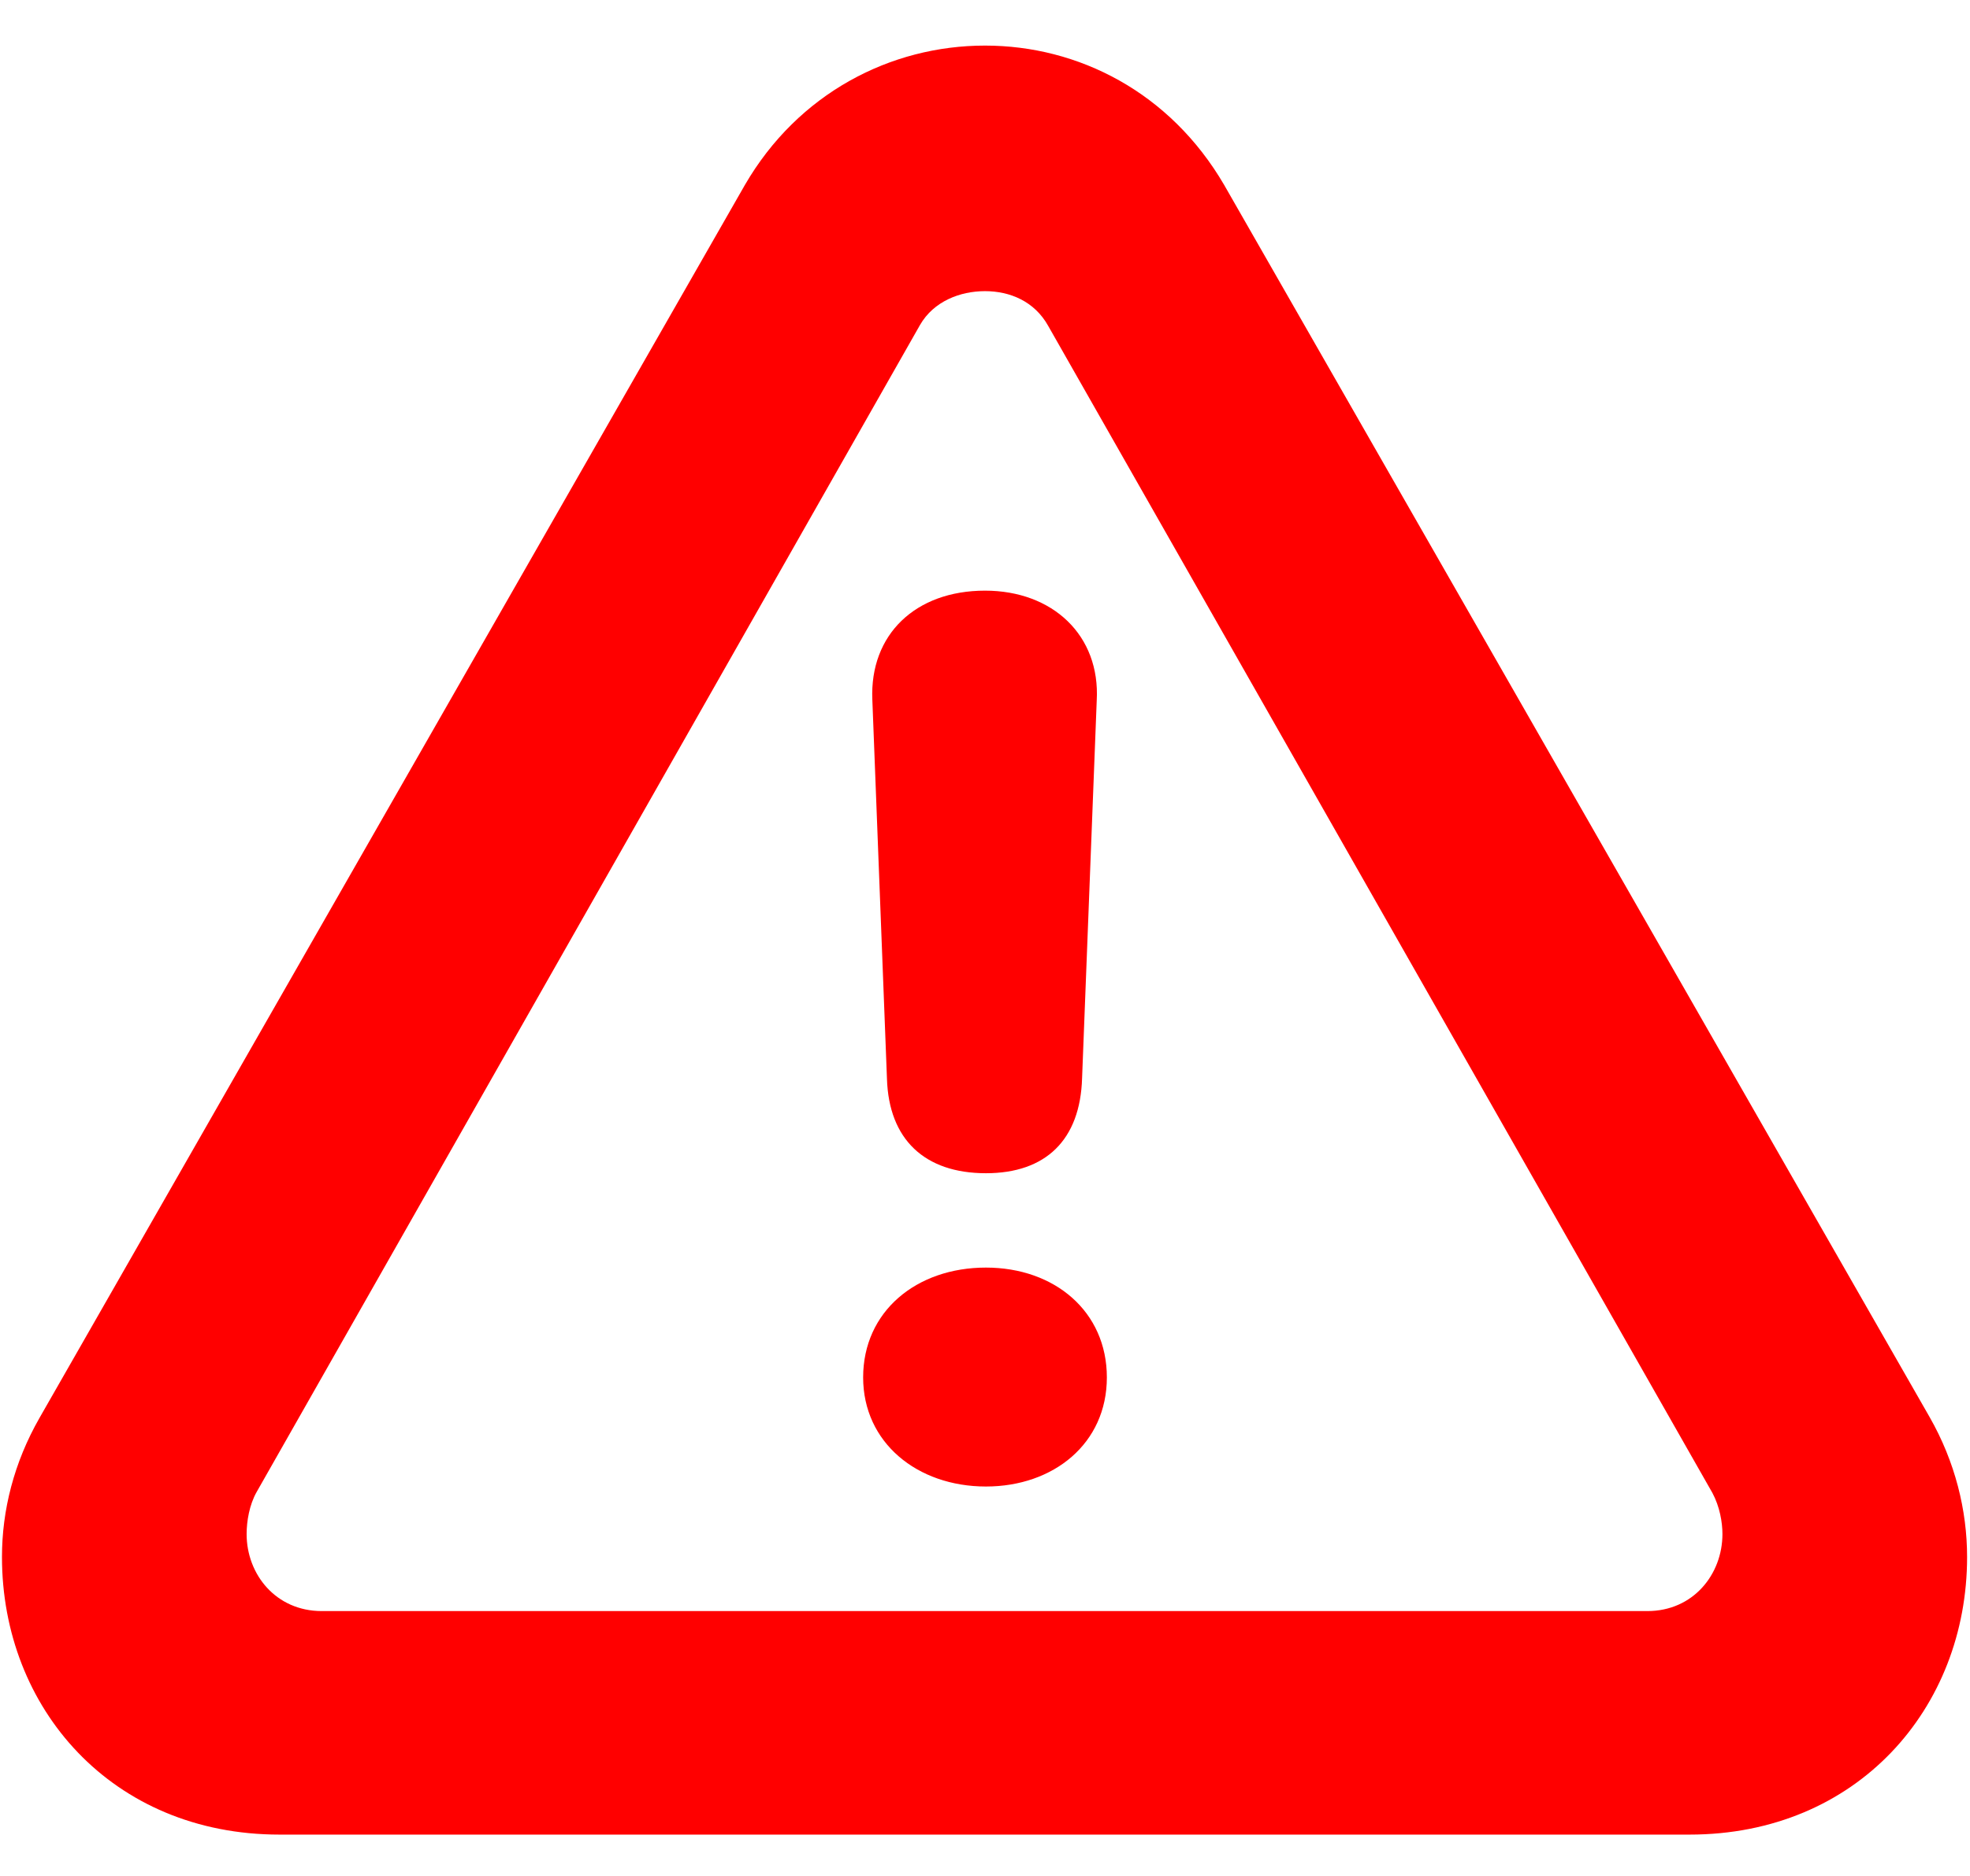 <svg width="21" height="20" viewBox="0 0 21 20" fill="none" xmlns="http://www.w3.org/2000/svg">
<path d="M2.98 19.559C1.193 19.559 0.021 18.211 0.021 16.6C0.021 16.102 0.148 15.594 0.422 15.115L7.941 1.971C8.508 0.994 9.494 0.486 10.5 0.486C11.496 0.486 12.473 0.984 13.049 1.971L20.568 15.105C20.842 15.584 20.969 16.102 20.969 16.6C20.969 18.211 19.797 19.559 18.01 19.559H2.98ZM3.43 17.176H17.561C18.049 17.176 18.361 16.785 18.361 16.355C18.361 16.229 18.332 16.062 18.254 15.916L11.174 3.475C11.027 3.211 10.764 3.104 10.5 3.104C10.236 3.104 9.953 3.211 9.807 3.465L2.736 15.906C2.658 16.043 2.629 16.219 2.629 16.355C2.629 16.785 2.941 17.176 3.43 17.176ZM10.51 12.508C9.855 12.508 9.475 12.146 9.455 11.502L9.299 7.459C9.27 6.766 9.758 6.297 10.5 6.297C11.223 6.297 11.73 6.775 11.691 7.469L11.535 11.492C11.516 12.156 11.145 12.508 10.51 12.508ZM10.51 15.848C9.777 15.848 9.201 15.379 9.201 14.685C9.201 13.982 9.768 13.514 10.51 13.514C11.242 13.514 11.799 13.982 11.799 14.685C11.799 15.389 11.232 15.848 10.51 15.848Z" fill="#FF0000"/>
</svg>
